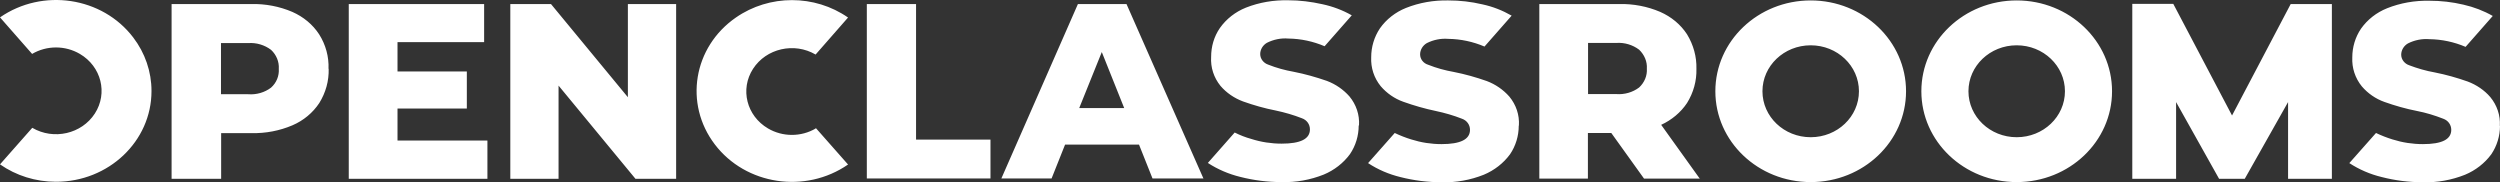 <svg width="192" height="14" viewBox="0 0 192 14" fill="none" xmlns="http://www.w3.org/2000/svg">
<rect x="0" y="0" width="192" height="14" fill="#333333" stroke="none"/>
<path d="M171.424 8.876L166.909 0.298H163.76V13.731H167.124V7.84L170.425 13.731H172.398L175.724 7.84V13.731H179.088V0.31H175.926L171.411 8.888L171.424 8.876ZM151.177 7.009C151.177 8.96 152.834 10.538 154.882 10.538C156.931 10.538 158.588 8.96 158.588 7.009C158.588 5.057 156.931 3.479 154.882 3.479C152.834 3.479 151.177 5.057 151.177 7.009ZM154.882 0.033C158.929 0.033 162.205 3.153 162.205 7.009C162.205 10.864 158.929 13.984 154.882 13.984C150.835 13.984 147.56 10.864 147.56 7.009C147.56 3.153 150.835 0.033 154.882 0.033ZM135.356 7.009C135.356 8.96 137.013 10.538 139.062 10.538C141.11 10.538 142.767 8.96 142.767 7.009C142.767 5.057 141.11 3.479 139.062 3.479C137.013 3.479 135.356 5.057 135.356 7.009ZM139.062 0.033C143.108 0.033 146.384 3.153 146.384 7.009C146.384 10.864 143.108 13.984 139.062 13.984C135.015 13.984 131.739 10.864 131.739 7.009C131.739 3.153 135.015 0.033 139.062 0.033ZM121.963 3.298H124.126C124.758 3.25 125.391 3.443 125.884 3.816C126.288 4.202 126.516 4.732 126.478 5.274C126.516 5.816 126.288 6.346 125.884 6.719C125.391 7.093 124.758 7.274 124.126 7.225H121.963V3.298ZM130.55 13.731L127.578 9.587C128.388 9.213 129.083 8.635 129.564 7.912C130.057 7.117 130.31 6.213 130.285 5.286C130.31 4.358 130.057 3.443 129.564 2.635C129.071 1.876 128.35 1.286 127.503 0.913C126.516 0.491 125.441 0.286 124.354 0.31H118.22V13.719H121.951V10.213H123.747L126.263 13.719H130.563L130.55 13.731ZM62.651 9.828L65.13 12.635C61.854 14.899 57.276 14.213 54.899 11.092C52.521 7.972 53.242 3.611 56.517 1.346C59.085 -0.437 62.562 -0.437 65.13 1.346L62.638 4.189C60.994 3.226 58.844 3.72 57.833 5.286C56.821 6.852 57.34 8.9 58.983 9.864C60.109 10.526 61.526 10.526 62.651 9.864M11.635 6.996C11.635 10.852 8.334 13.972 4.287 13.96C2.744 13.96 1.239 13.49 0 12.623L2.479 9.816C4.123 10.779 6.273 10.285 7.284 8.719C8.296 7.153 7.778 5.105 6.134 4.141C5.008 3.479 3.592 3.479 2.466 4.141L0 1.334C3.275 -0.931 7.854 -0.244 10.231 2.876C11.142 4.069 11.635 5.503 11.635 6.984M104.347 9.647C104.347 10.418 104.119 11.189 103.676 11.839C103.171 12.526 102.475 13.068 101.666 13.406C100.641 13.815 99.528 14.02 98.415 13.984C97.353 13.984 96.291 13.851 95.254 13.586C94.369 13.37 93.521 13.008 92.763 12.514L94.824 10.177C95.229 10.382 95.659 10.55 96.101 10.671C96.847 10.912 97.644 11.032 98.428 11.032C99.882 11.032 100.603 10.671 100.603 9.936C100.603 9.55 100.363 9.213 99.984 9.081C99.339 8.828 98.668 8.635 97.986 8.49C97.126 8.322 96.278 8.081 95.469 7.792C94.786 7.539 94.192 7.129 93.736 6.599C93.218 5.96 92.965 5.177 93.015 4.37C93.015 3.587 93.23 2.816 93.686 2.154C94.179 1.455 94.874 0.913 95.684 0.587C96.721 0.178 97.821 -0.003 98.947 0.021C99.819 0.021 100.692 0.13 101.552 0.322C102.349 0.491 103.12 0.78 103.816 1.178L101.729 3.551C100.856 3.178 99.908 2.973 98.947 2.961C98.377 2.912 97.808 3.033 97.303 3.286C96.986 3.467 96.784 3.804 96.784 4.153C96.784 4.515 97.037 4.84 97.391 4.961C98.023 5.213 98.681 5.394 99.364 5.515C100.224 5.683 101.071 5.924 101.906 6.213C102.576 6.466 103.171 6.876 103.639 7.406C104.157 8.033 104.423 8.816 104.372 9.623M86.338 8.298L84.618 3.997L82.885 8.298H86.351H86.338ZM92.434 13.707H88.513L87.476 11.105H81.798L80.761 13.707H76.904L82.784 0.31H86.515L92.434 13.731V13.707ZM76.069 10.695V13.707H66.572V0.31H70.353V10.719H76.069V10.695ZM51.927 0.31V13.731H48.803L42.897 6.575V13.731H39.192V0.31H42.315L48.221 7.466V0.31H51.927ZM37.434 10.803V13.731H26.785V0.31H37.181V3.238H30.529V5.491H35.853V8.334H30.529V10.791H37.421L37.434 10.803ZM21.411 5.286C21.449 4.744 21.221 4.202 20.816 3.828C20.323 3.455 19.691 3.262 19.058 3.31H16.972V7.237H19.058C19.691 7.286 20.323 7.105 20.816 6.731C21.234 6.358 21.449 5.828 21.411 5.286ZM25.242 5.286C25.268 6.213 25.015 7.117 24.522 7.912C24.029 8.659 23.308 9.261 22.46 9.623C21.474 10.044 20.399 10.249 19.311 10.225H16.984V13.731H13.178V0.31H19.299C20.386 0.286 21.461 0.491 22.448 0.913C23.295 1.286 24.016 1.876 24.509 2.635C25.015 3.431 25.268 4.358 25.23 5.286M192 9.659C192 10.43 191.772 11.201 191.33 11.851C190.824 12.538 190.128 13.08 189.319 13.418C188.295 13.827 187.182 14.032 186.069 13.996C185.006 13.996 183.944 13.863 182.92 13.598C182.022 13.382 181.187 13.02 180.428 12.526L182.477 10.213C182.882 10.406 183.312 10.575 183.742 10.707C184.501 10.948 185.285 11.068 186.081 11.068C187.536 11.068 188.257 10.707 188.257 9.972C188.257 9.587 188.016 9.249 187.637 9.117C186.992 8.864 186.322 8.659 185.639 8.526C184.779 8.358 183.931 8.117 183.122 7.828C182.439 7.587 181.845 7.165 181.39 6.635C180.871 5.997 180.618 5.213 180.656 4.406C180.656 3.623 180.884 2.852 181.326 2.202C181.82 1.503 182.515 0.961 183.324 0.636C184.349 0.226 185.462 0.033 186.587 0.057C187.46 0.057 188.333 0.154 189.192 0.358C189.989 0.539 190.748 0.828 191.444 1.226L189.357 3.599C188.484 3.226 187.536 3.021 186.575 3.009C186.006 2.961 185.436 3.081 184.931 3.334C184.614 3.515 184.412 3.852 184.412 4.202C184.412 4.563 184.665 4.888 185.019 5.009C185.651 5.25 186.309 5.442 186.992 5.563C187.852 5.732 188.699 5.972 189.521 6.262C190.192 6.515 190.799 6.924 191.254 7.454C191.772 8.081 192.038 8.864 191.987 9.671M116.639 9.659C116.639 10.43 116.412 11.201 115.969 11.851C115.463 12.538 114.767 13.08 113.958 13.418C112.934 13.827 111.821 14.032 110.708 13.996C109.646 13.996 108.583 13.863 107.546 13.598C106.661 13.382 105.814 13.02 105.068 12.526L107.116 10.213C107.521 10.406 107.951 10.575 108.381 10.707C109.14 10.948 109.924 11.068 110.708 11.068C112.162 11.068 112.896 10.707 112.896 9.972C112.896 9.587 112.656 9.249 112.276 9.117C111.631 8.864 110.961 8.671 110.278 8.526C109.418 8.346 108.583 8.105 107.774 7.816C107.091 7.575 106.497 7.153 106.041 6.623C105.523 5.985 105.27 5.201 105.308 4.394C105.308 3.611 105.535 2.84 105.978 2.178C106.471 1.479 107.167 0.937 107.976 0.611C109.001 0.202 110.114 0.009 111.239 0.033C112.112 0.033 112.984 0.13 113.844 0.334C114.641 0.503 115.4 0.804 116.095 1.202L114.009 3.575C113.136 3.202 112.188 2.997 111.226 2.985C110.657 2.937 110.088 3.057 109.582 3.31C109.266 3.491 109.064 3.828 109.064 4.177C109.064 4.539 109.317 4.864 109.684 4.973C110.316 5.226 110.974 5.406 111.656 5.527C112.516 5.695 113.364 5.936 114.186 6.225C114.856 6.478 115.45 6.888 115.918 7.418C116.437 8.045 116.702 8.828 116.652 9.635" fill="white"/>
</svg>
